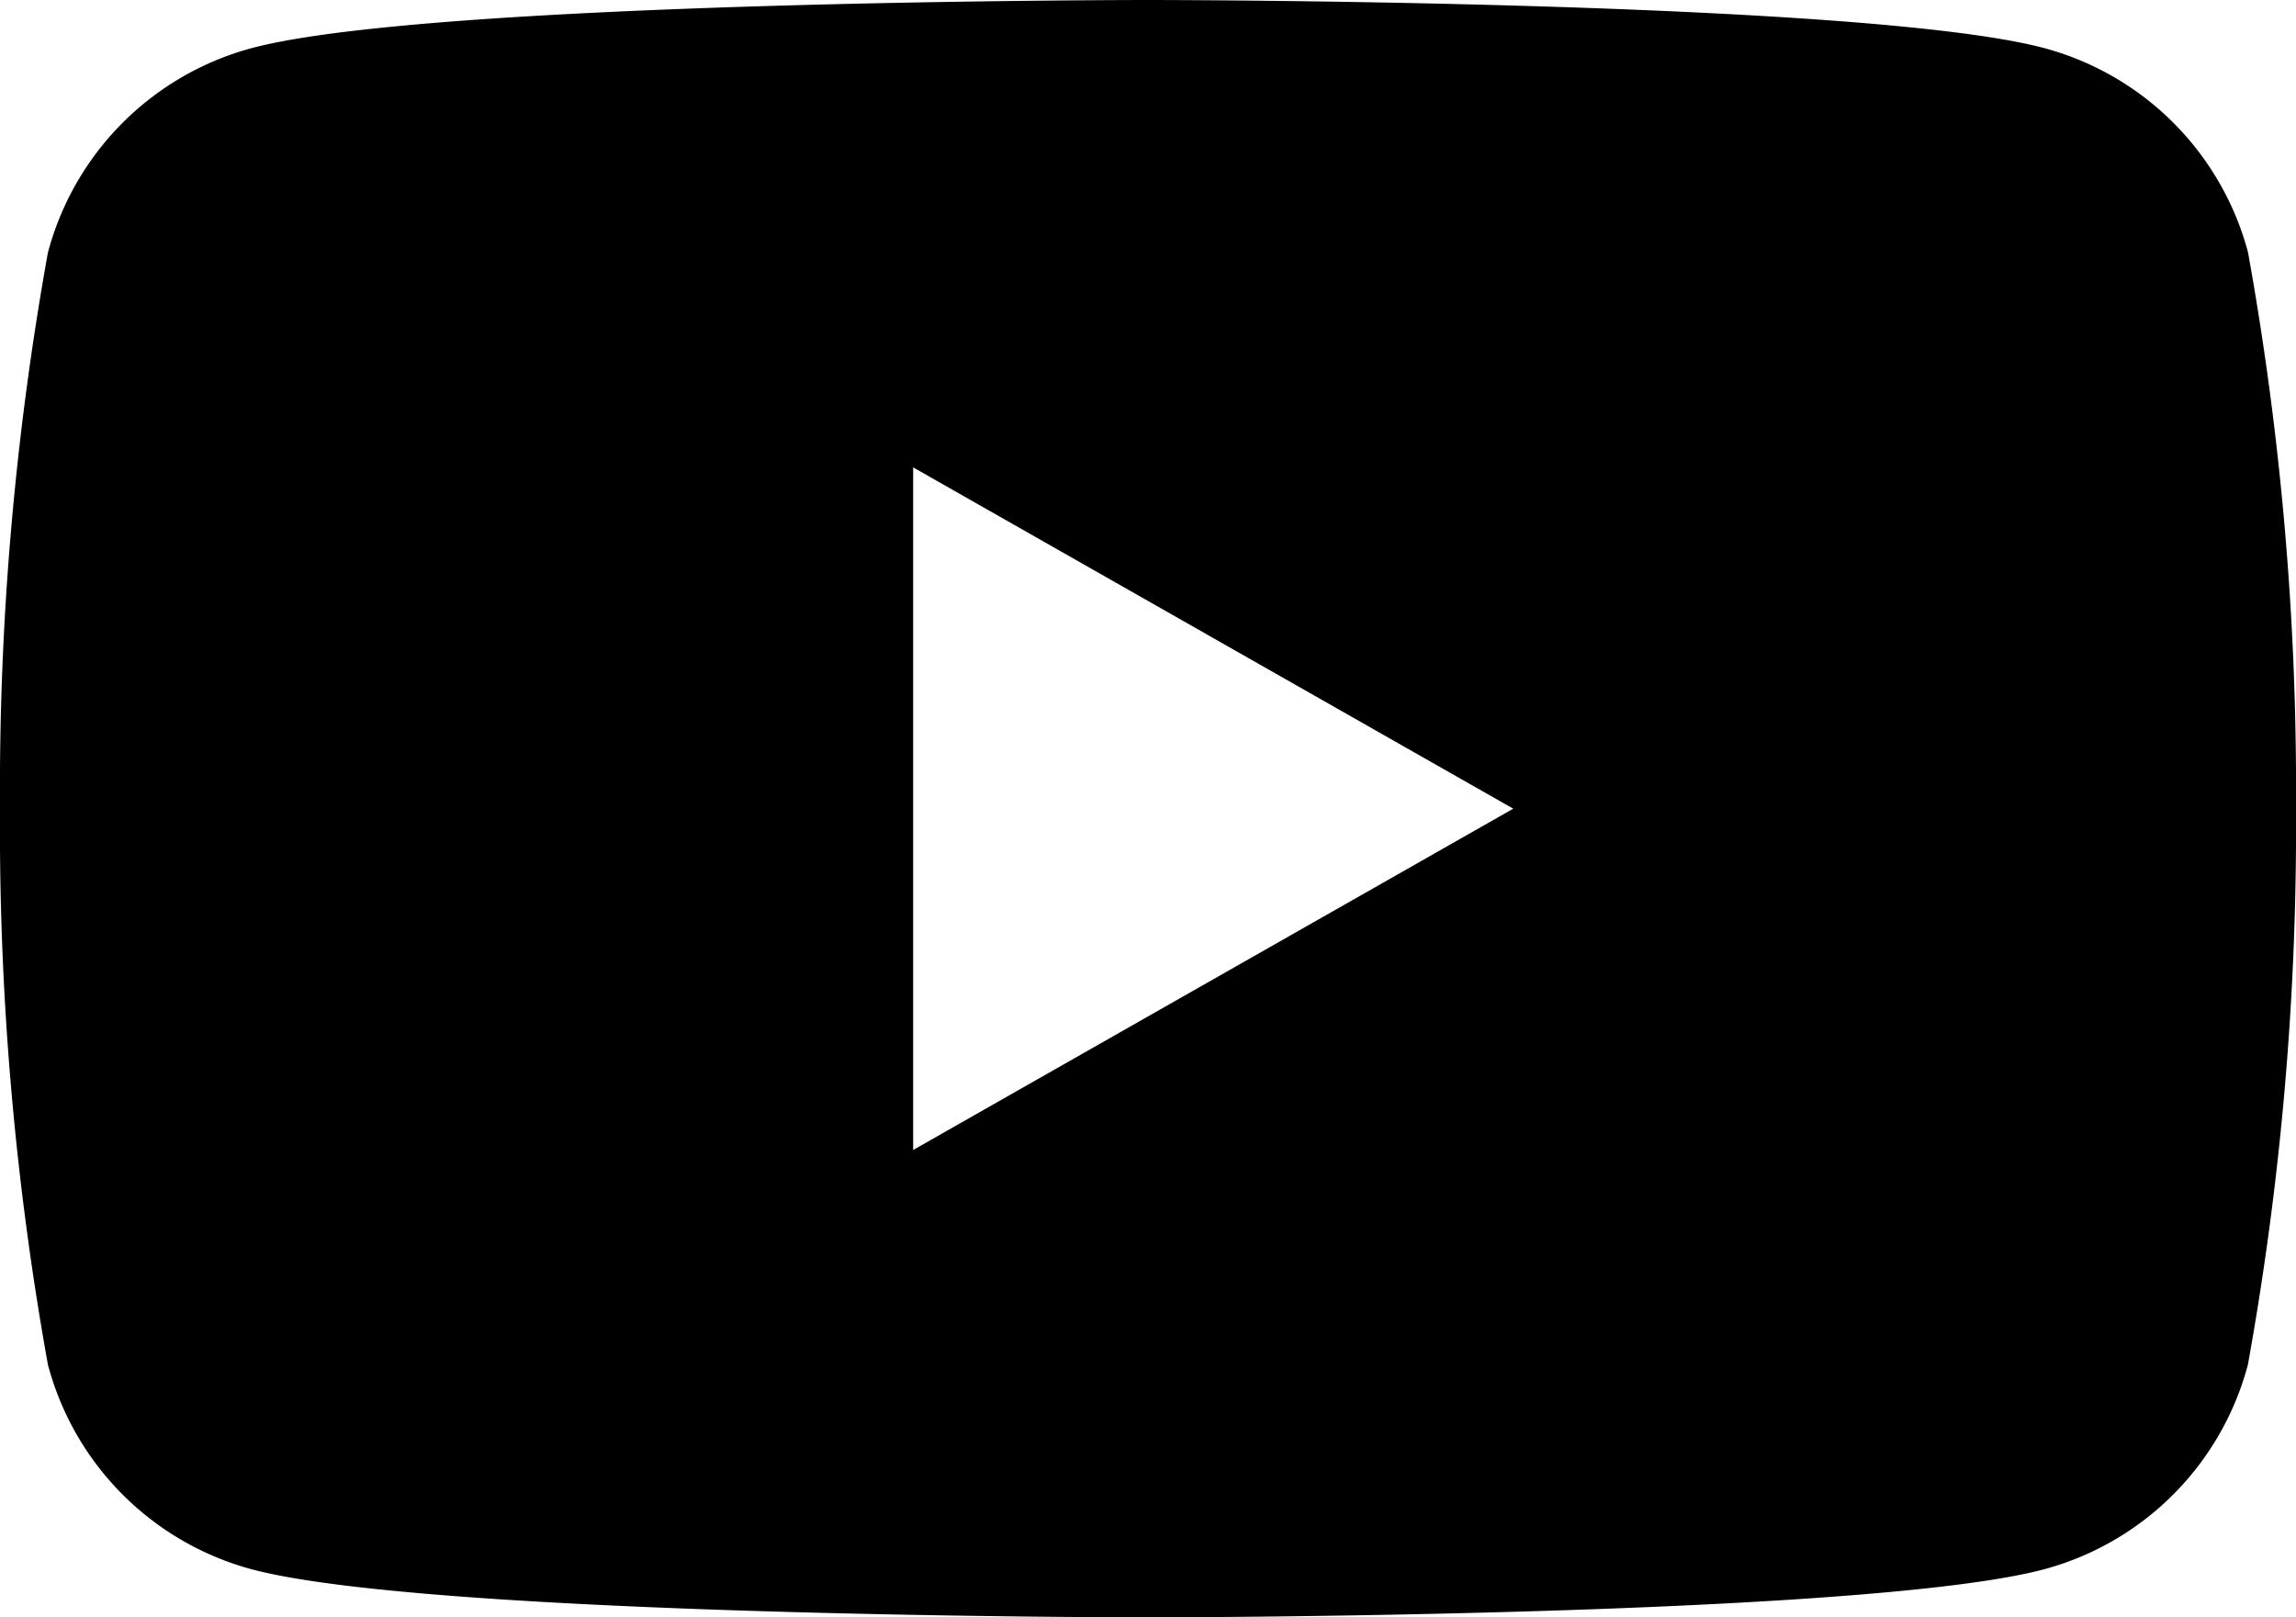 <svg id="Group_126" data-name="Group 126" xmlns="http://www.w3.org/2000/svg" xmlns:xlink="http://www.w3.org/1999/xlink" width="25" height="17.614" viewBox="0 0 25 17.614">
  <defs>
    <clipPath id="clip-path">
      <rect id="Rectangle_361" data-name="Rectangle 361" width="25" height="17.614"/>
    </clipPath>
  </defs>
  <g id="Group_125" data-name="Group 125" clip-path="url(#clip-path)">
    <path id="Path_58" data-name="Path 58" d="M24.478,2.75A3.141,3.141,0,0,0,22.267.526C20.318,0,12.5,0,12.5,0S4.682,0,2.733.526A3.141,3.141,0,0,0,.522,2.75,32.95,32.95,0,0,0,0,8.807a32.95,32.95,0,0,0,.522,6.056,3.142,3.142,0,0,0,2.21,2.225c1.95.526,9.767.526,9.767.526s7.818,0,9.767-.526a3.142,3.142,0,0,0,2.21-2.225A32.95,32.95,0,0,0,25,8.807a32.95,32.95,0,0,0-.522-6.056M9.943,12.524V5.09l6.534,3.717Z"/>
  </g>
</svg>
